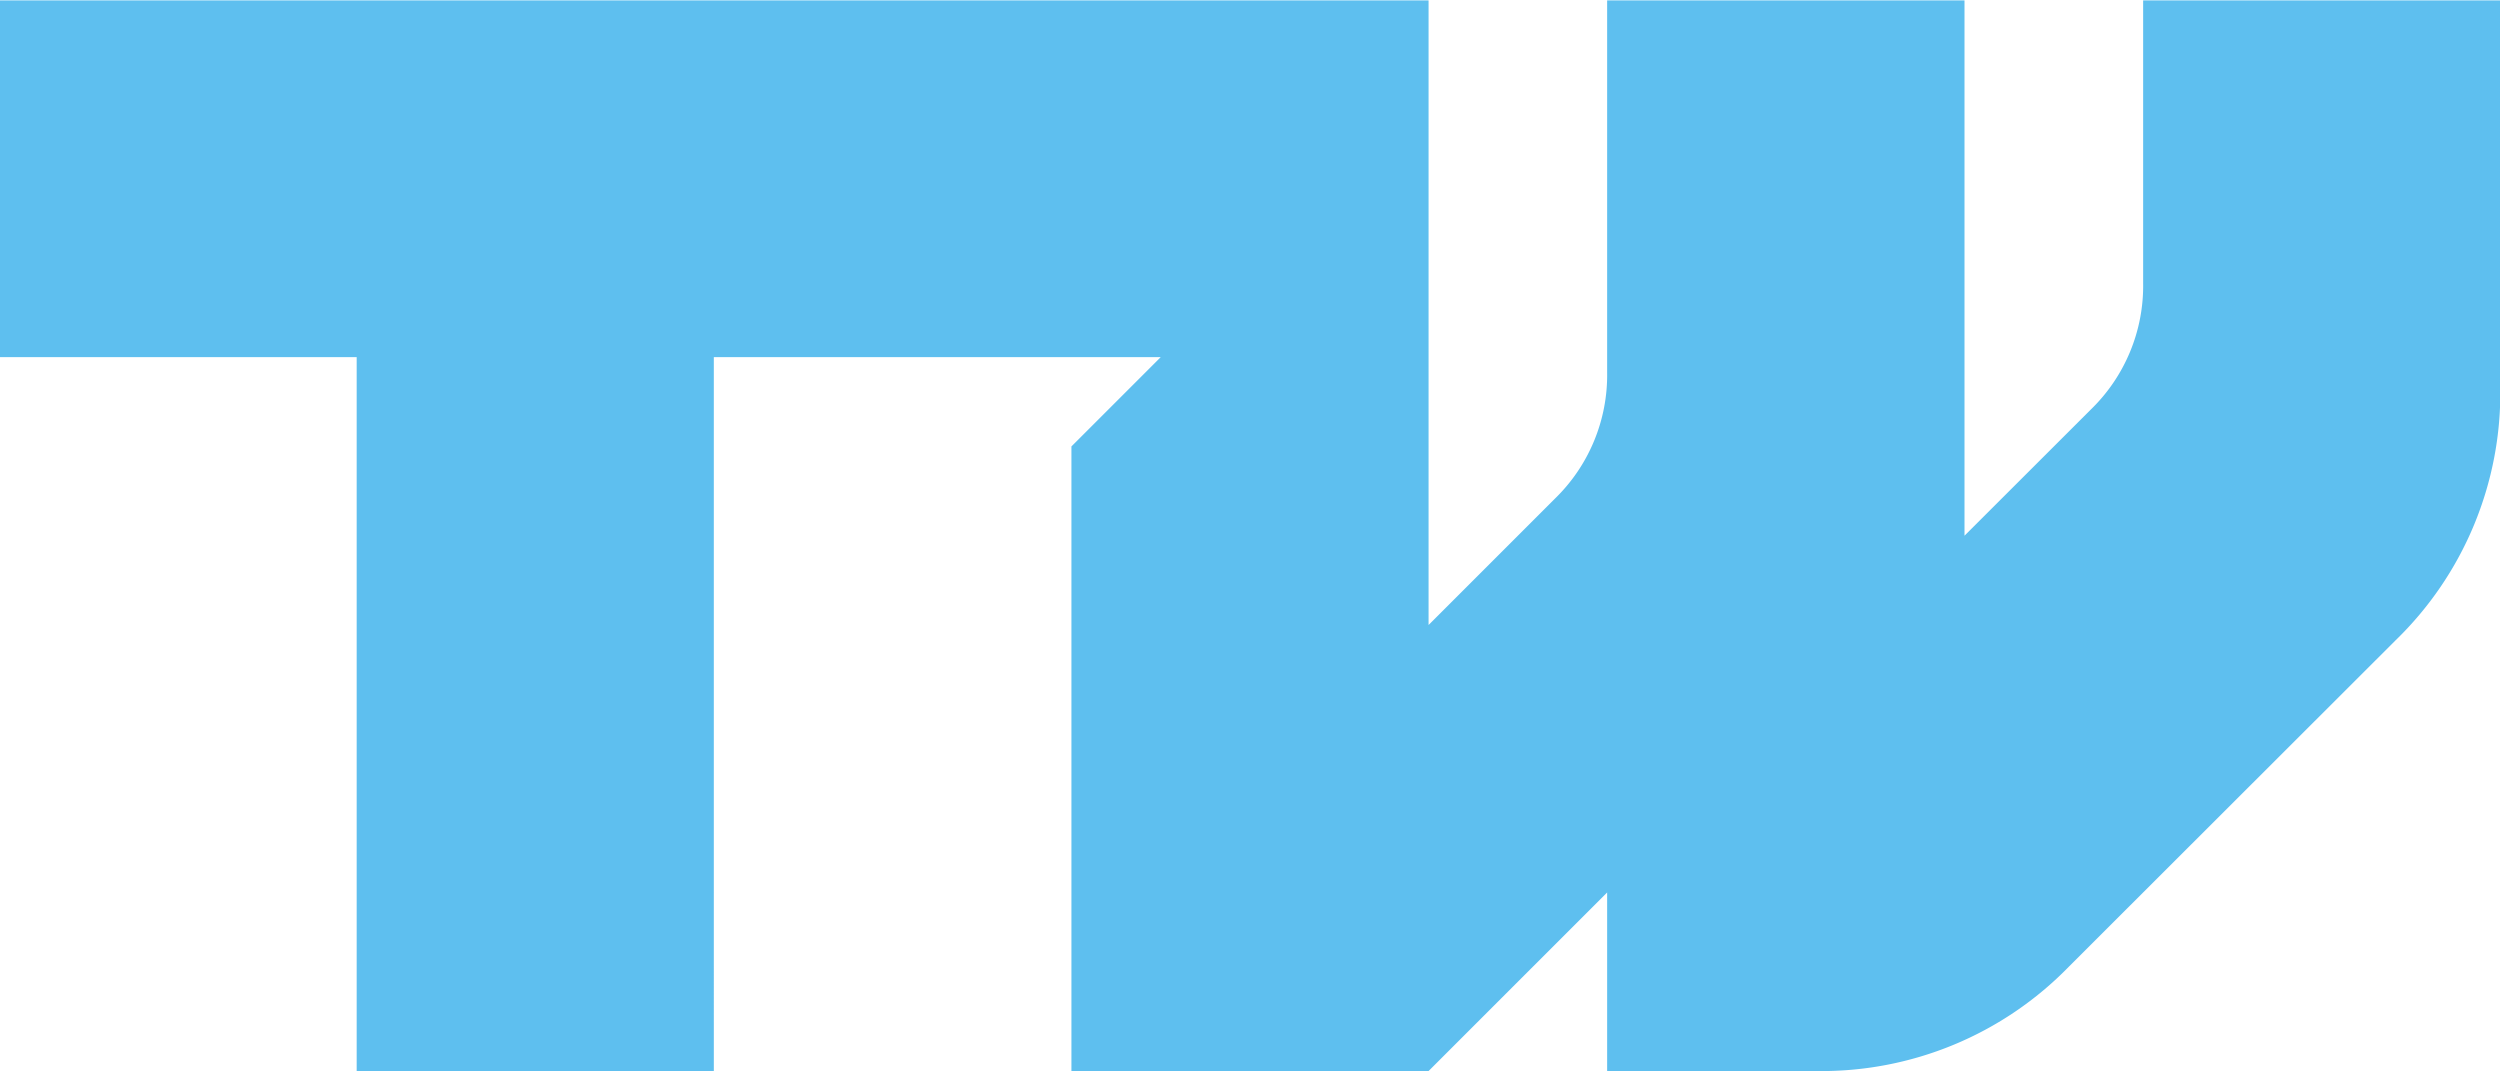 <svg xmlns="http://www.w3.org/2000/svg" width="70" height="30" viewBox="0 0 70 30">
  <defs>
    <style>
      .cls-1 {
        fill: #5ebfef;
        fill-rule: evenodd;
      }
    </style>
  </defs>
  <path id="LOGO" class="cls-1" d="M30,29.989H40l5-5v5h5.86a9.668,9.668,0,0,0,7.073-2.927l9.145-9.135a9.647,9.647,0,0,0,2.93-7.066V0.011h-10V7.934a4.823,4.823,0,0,1-1.465,3.533L55.006,15V0.011H45V10.432a4.823,4.823,0,0,1-1.465,3.533L40,17.5V0.011H-0.013V10h10V29.989h10V10H32.5L30,12.5V29.989Z"/>
</svg>
